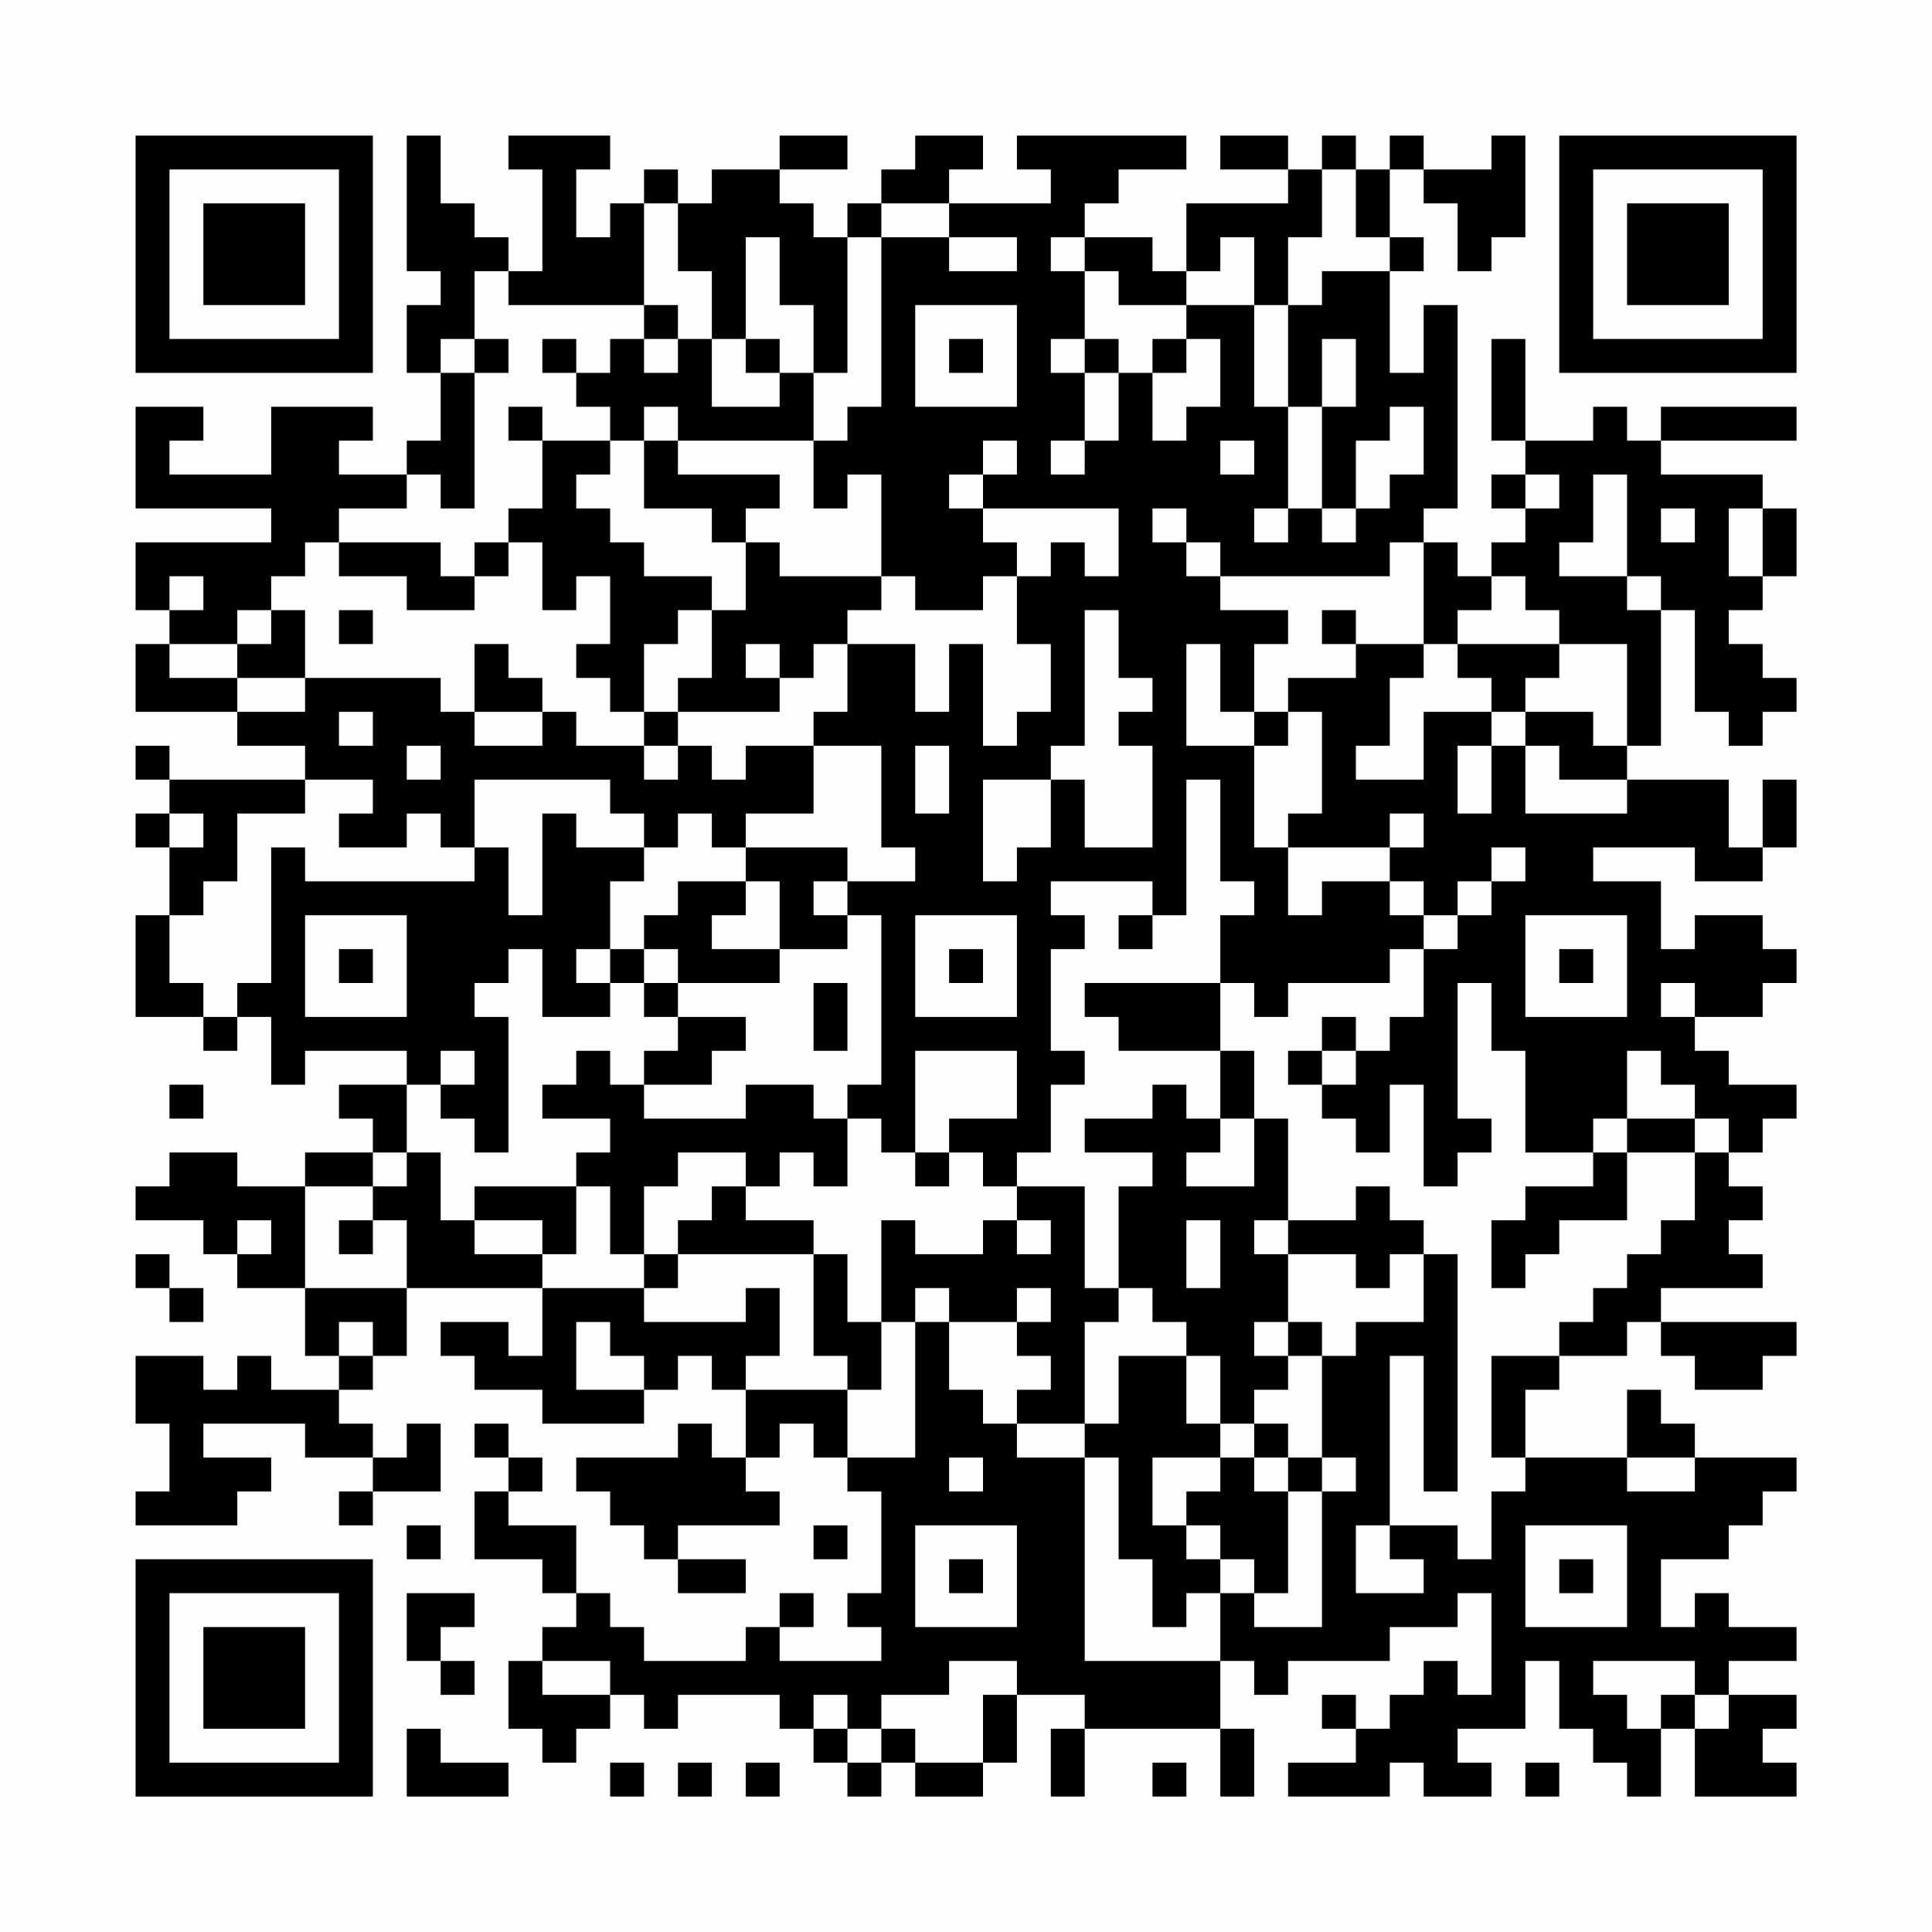 <?xml version="1.0" encoding="UTF-8"?>
<svg xmlns="http://www.w3.org/2000/svg" version="1.1" width="200" height="200" viewBox="0 0 200 200"><rect x="0" y="0" width="200" height="200" fill="#fefefe"/><g transform="scale(3.509)"><g transform="translate(4,4)"><path fill-rule="evenodd" d="M8 0L8 4L9 4L9 5L8 5L8 7L9 7L9 9L8 9L8 10L6 10L6 9L7 9L7 8L4 8L4 10L1 10L1 9L2 9L2 8L0 8L0 11L4 11L4 12L0 12L0 14L1 14L1 15L0 15L0 17L3 17L3 18L5 18L5 19L1 19L1 18L0 18L0 19L1 19L1 20L0 20L0 21L1 21L1 23L0 23L0 26L2 26L2 27L3 27L3 26L4 26L4 28L5 28L5 27L8 27L8 28L6 28L6 29L7 29L7 30L5 30L5 31L3 31L3 30L1 30L1 31L0 31L0 32L2 32L2 33L3 33L3 34L5 34L5 36L6 36L6 37L4 37L4 36L3 36L3 37L2 37L2 36L0 36L0 38L1 38L1 40L0 40L0 41L3 41L3 40L4 40L4 39L2 39L2 38L5 38L5 39L7 39L7 40L6 40L6 41L7 41L7 40L9 40L9 38L8 38L8 39L7 39L7 38L6 38L6 37L7 37L7 36L8 36L8 34L12 34L12 36L11 36L11 35L9 35L9 36L10 36L10 37L12 37L12 38L15 38L15 37L16 37L16 36L17 36L17 37L18 37L18 39L17 39L17 38L16 38L16 39L13 39L13 40L14 40L14 41L15 41L15 42L16 42L16 43L18 43L18 42L16 42L16 41L19 41L19 40L18 40L18 39L19 39L19 38L20 38L20 39L21 39L21 40L22 40L22 43L21 43L21 44L22 44L22 45L19 45L19 44L20 44L20 43L19 43L19 44L18 44L18 45L15 45L15 44L14 44L14 43L13 43L13 41L11 41L11 40L12 40L12 39L11 39L11 38L10 38L10 39L11 39L11 40L10 40L10 42L12 42L12 43L13 43L13 44L12 44L12 45L11 45L11 47L12 47L12 48L13 48L13 47L14 47L14 46L15 46L15 47L16 47L16 46L19 46L19 47L20 47L20 48L21 48L21 49L22 49L22 48L23 48L23 49L25 49L25 48L26 48L26 46L28 46L28 47L27 47L27 49L28 49L28 47L32 47L32 49L33 49L33 47L32 47L32 45L33 45L33 46L34 46L34 45L37 45L37 44L39 44L39 43L40 43L40 46L39 46L39 45L38 45L38 46L37 46L37 47L36 47L36 46L35 46L35 47L36 47L36 48L34 48L34 49L37 49L37 48L38 48L38 49L40 49L40 48L39 48L39 47L41 47L41 45L42 45L42 47L43 47L43 48L44 48L44 49L45 49L45 47L46 47L46 49L49 49L49 48L48 48L48 47L49 47L49 46L47 46L47 45L49 45L49 44L47 44L47 43L46 43L46 44L45 44L45 42L47 42L47 41L48 41L48 40L49 40L49 39L46 39L46 38L45 38L45 37L44 37L44 39L41 39L41 37L42 37L42 36L44 36L44 35L45 35L45 36L46 36L46 37L48 37L48 36L49 36L49 35L45 35L45 34L48 34L48 33L47 33L47 32L48 32L48 31L47 31L47 30L48 30L48 29L49 29L49 28L47 28L47 27L46 27L46 26L48 26L48 25L49 25L49 24L48 24L48 23L46 23L46 24L45 24L45 22L43 22L43 21L46 21L46 22L48 22L48 21L49 21L49 19L48 19L48 21L47 21L47 19L44 19L44 18L45 18L45 14L46 14L46 17L47 17L47 18L48 18L48 17L49 17L49 16L48 16L48 15L47 15L47 14L48 14L48 13L49 13L49 11L48 11L48 10L45 10L45 9L49 9L49 8L45 8L45 9L44 9L44 8L43 8L43 9L41 9L41 6L40 6L40 9L41 9L41 10L40 10L40 11L41 11L41 12L40 12L40 13L39 13L39 12L38 12L38 11L39 11L39 5L38 5L38 7L37 7L37 4L38 4L38 3L37 3L37 1L38 1L38 2L39 2L39 4L40 4L40 3L41 3L41 0L40 0L40 1L38 1L38 0L37 0L37 1L36 1L36 0L35 0L35 1L34 1L34 0L32 0L32 1L34 1L34 2L31 2L31 4L30 4L30 3L28 3L28 2L29 2L29 1L31 1L31 0L26 0L26 1L27 1L27 2L24 2L24 1L25 1L25 0L23 0L23 1L22 1L22 2L21 2L21 3L20 3L20 2L19 2L19 1L21 1L21 0L19 0L19 1L17 1L17 2L16 2L16 1L15 1L15 2L14 2L14 3L13 3L13 1L14 1L14 0L11 0L11 1L12 1L12 4L11 4L11 3L10 3L10 2L9 2L9 0ZM35 1L35 3L34 3L34 5L33 5L33 3L32 3L32 4L31 4L31 5L29 5L29 4L28 4L28 3L27 3L27 4L28 4L28 6L27 6L27 7L28 7L28 9L27 9L27 10L28 10L28 9L29 9L29 7L30 7L30 9L31 9L31 8L32 8L32 6L31 6L31 5L33 5L33 8L34 8L34 11L33 11L33 12L34 12L34 11L35 11L35 12L36 12L36 11L37 11L37 10L38 10L38 8L37 8L37 9L36 9L36 11L35 11L35 8L36 8L36 6L35 6L35 8L34 8L34 5L35 5L35 4L37 4L37 3L36 3L36 1ZM15 2L15 5L11 5L11 4L10 4L10 6L9 6L9 7L10 7L10 11L9 11L9 10L8 10L8 11L6 11L6 12L5 12L5 13L4 13L4 14L3 14L3 15L1 15L1 16L3 16L3 17L5 17L5 16L9 16L9 17L10 17L10 18L12 18L12 17L13 17L13 18L15 18L15 19L16 19L16 18L17 18L17 19L18 19L18 18L20 18L20 20L18 20L18 21L17 21L17 20L16 20L16 21L15 21L15 20L14 20L14 19L10 19L10 21L9 21L9 20L8 20L8 21L6 21L6 20L7 20L7 19L5 19L5 20L3 20L3 22L2 22L2 23L1 23L1 25L2 25L2 26L3 26L3 25L4 25L4 21L5 21L5 22L10 22L10 21L11 21L11 23L12 23L12 20L13 20L13 21L15 21L15 22L14 22L14 24L13 24L13 25L14 25L14 26L12 26L12 24L11 24L11 25L10 25L10 26L11 26L11 30L10 30L10 29L9 29L9 28L10 28L10 27L9 27L9 28L8 28L8 30L7 30L7 31L5 31L5 34L8 34L8 32L7 32L7 31L8 31L8 30L9 30L9 32L10 32L10 33L12 33L12 34L15 34L15 35L18 35L18 34L19 34L19 36L18 36L18 37L21 37L21 39L23 39L23 35L24 35L24 37L25 37L25 38L26 38L26 39L28 39L28 45L32 45L32 43L33 43L33 44L35 44L35 40L36 40L36 39L35 39L35 36L36 36L36 35L38 35L38 33L39 33L39 40L38 40L38 36L37 36L37 41L36 41L36 43L38 43L38 42L37 42L37 41L39 41L39 42L40 42L40 40L41 40L41 39L40 39L40 36L42 36L42 35L43 35L43 34L44 34L44 33L45 33L45 32L46 32L46 30L47 30L47 29L46 29L46 28L45 28L45 27L44 27L44 29L43 29L43 30L41 30L41 27L40 27L40 25L39 25L39 29L40 29L40 30L39 30L39 31L38 31L38 28L37 28L37 30L36 30L36 29L35 29L35 28L36 28L36 27L37 27L37 26L38 26L38 24L39 24L39 23L40 23L40 22L41 22L41 21L40 21L40 22L39 22L39 23L38 23L38 22L37 22L37 21L38 21L38 20L37 20L37 21L34 21L34 20L35 20L35 17L34 17L34 16L36 16L36 15L38 15L38 16L37 16L37 18L36 18L36 19L38 19L38 17L40 17L40 18L39 18L39 20L40 20L40 18L41 18L41 20L44 20L44 19L42 19L42 18L41 18L41 17L43 17L43 18L44 18L44 15L42 15L42 14L41 14L41 13L40 13L40 14L39 14L39 15L38 15L38 12L37 12L37 13L32 13L32 12L31 12L31 11L30 11L30 12L31 12L31 13L32 13L32 14L34 14L34 15L33 15L33 17L32 17L32 15L31 15L31 18L33 18L33 21L34 21L34 23L35 23L35 22L37 22L37 23L38 23L38 24L37 24L37 25L34 25L34 26L33 26L33 25L32 25L32 23L33 23L33 22L32 22L32 19L31 19L31 23L30 23L30 22L27 22L27 23L28 23L28 24L27 24L27 27L28 27L28 28L27 28L27 30L26 30L26 31L25 31L25 30L24 30L24 29L26 29L26 27L23 27L23 30L22 30L22 29L21 29L21 28L22 28L22 23L21 23L21 22L23 22L23 21L22 21L22 18L20 18L20 17L21 17L21 15L23 15L23 17L24 17L24 15L25 15L25 18L26 18L26 17L27 17L27 15L26 15L26 13L27 13L27 12L28 12L28 13L29 13L29 11L25 11L25 10L26 10L26 9L25 9L25 10L24 10L24 11L25 11L25 12L26 12L26 13L25 13L25 14L23 14L23 13L22 13L22 10L21 10L21 11L20 11L20 9L21 9L21 8L22 8L22 3L24 3L24 4L26 4L26 3L24 3L24 2L22 2L22 3L21 3L21 7L20 7L20 5L19 5L19 3L18 3L18 6L17 6L17 4L16 4L16 2ZM15 5L15 6L14 6L14 7L13 7L13 6L12 6L12 7L13 7L13 8L14 8L14 9L12 9L12 8L11 8L11 9L12 9L12 11L11 11L11 12L10 12L10 13L9 13L9 12L6 12L6 13L8 13L8 14L10 14L10 13L11 13L11 12L12 12L12 14L13 14L13 13L14 13L14 15L13 15L13 16L14 16L14 17L15 17L15 18L16 18L16 17L19 17L19 16L20 16L20 15L21 15L21 14L22 14L22 13L19 13L19 12L18 12L18 11L19 11L19 10L16 10L16 9L20 9L20 7L19 7L19 6L18 6L18 7L19 7L19 8L17 8L17 6L16 6L16 5ZM23 5L23 8L26 8L26 5ZM10 6L10 7L11 7L11 6ZM15 6L15 7L16 7L16 6ZM24 6L24 7L25 7L25 6ZM28 6L28 7L29 7L29 6ZM30 6L30 7L31 7L31 6ZM15 8L15 9L14 9L14 10L13 10L13 11L14 11L14 12L15 12L15 13L17 13L17 14L16 14L16 15L15 15L15 17L16 17L16 16L17 16L17 14L18 14L18 12L17 12L17 11L15 11L15 9L16 9L16 8ZM32 9L32 10L33 10L33 9ZM41 10L41 11L42 11L42 10ZM43 10L43 12L42 12L42 13L44 13L44 14L45 14L45 13L44 13L44 10ZM45 11L45 12L46 12L46 11ZM47 11L47 13L48 13L48 11ZM1 13L1 14L2 14L2 13ZM4 14L4 15L3 15L3 16L5 16L5 14ZM6 14L6 15L7 15L7 14ZM28 14L28 18L27 18L27 19L25 19L25 22L26 22L26 21L27 21L27 19L28 19L28 21L30 21L30 18L29 18L29 17L30 17L30 16L29 16L29 14ZM35 14L35 15L36 15L36 14ZM10 15L10 17L12 17L12 16L11 16L11 15ZM18 15L18 16L19 16L19 15ZM39 15L39 16L40 16L40 17L41 17L41 16L42 16L42 15ZM6 17L6 18L7 18L7 17ZM33 17L33 18L34 18L34 17ZM8 18L8 19L9 19L9 18ZM23 18L23 20L24 20L24 18ZM1 20L1 21L2 21L2 20ZM18 21L18 22L16 22L16 23L15 23L15 24L14 24L14 25L15 25L15 26L16 26L16 27L15 27L15 28L14 28L14 27L13 27L13 28L12 28L12 29L14 29L14 30L13 30L13 31L10 31L10 32L12 32L12 33L13 33L13 31L14 31L14 33L15 33L15 34L16 34L16 33L20 33L20 36L21 36L21 37L22 37L22 35L23 35L23 34L24 34L24 35L26 35L26 36L27 36L27 37L26 37L26 38L28 38L28 39L29 39L29 42L30 42L30 44L31 44L31 43L32 43L32 42L33 42L33 43L34 43L34 40L35 40L35 39L34 39L34 38L33 38L33 37L34 37L34 36L35 36L35 35L34 35L34 33L36 33L36 34L37 34L37 33L38 33L38 32L37 32L37 31L36 31L36 32L34 32L34 29L33 29L33 27L32 27L32 25L28 25L28 26L29 26L29 27L32 27L32 29L31 29L31 28L30 28L30 29L28 29L28 30L30 30L30 31L29 31L29 34L28 34L28 31L26 31L26 32L25 32L25 33L23 33L23 32L22 32L22 35L21 35L21 33L20 33L20 32L18 32L18 31L19 31L19 30L20 30L20 31L21 31L21 29L20 29L20 28L18 28L18 29L15 29L15 28L17 28L17 27L18 27L18 26L16 26L16 25L19 25L19 24L21 24L21 23L20 23L20 22L21 22L21 21ZM18 22L18 23L17 23L17 24L19 24L19 22ZM5 23L5 26L8 26L8 23ZM23 23L23 26L26 26L26 23ZM29 23L29 24L30 24L30 23ZM41 23L41 26L44 26L44 23ZM6 24L6 25L7 25L7 24ZM15 24L15 25L16 25L16 24ZM24 24L24 25L25 25L25 24ZM42 24L42 25L43 25L43 24ZM20 25L20 27L21 27L21 25ZM45 25L45 26L46 26L46 25ZM35 26L35 27L34 27L34 28L35 28L35 27L36 27L36 26ZM1 28L1 29L2 29L2 28ZM32 29L32 30L31 30L31 31L33 31L33 29ZM44 29L44 30L43 30L43 31L41 31L41 32L40 32L40 34L41 34L41 33L42 33L42 32L44 32L44 30L46 30L46 29ZM16 30L16 31L15 31L15 33L16 33L16 32L17 32L17 31L18 31L18 30ZM23 30L23 31L24 31L24 30ZM3 32L3 33L4 33L4 32ZM6 32L6 33L7 33L7 32ZM26 32L26 33L27 33L27 32ZM31 32L31 34L32 34L32 32ZM33 32L33 33L34 33L34 32ZM0 33L0 34L1 34L1 35L2 35L2 34L1 34L1 33ZM26 34L26 35L27 35L27 34ZM29 34L29 35L28 35L28 38L29 38L29 36L31 36L31 38L32 38L32 39L30 39L30 41L31 41L31 42L32 42L32 41L31 41L31 40L32 40L32 39L33 39L33 40L34 40L34 39L33 39L33 38L32 38L32 36L31 36L31 35L30 35L30 34ZM6 35L6 36L7 36L7 35ZM13 35L13 37L15 37L15 36L14 36L14 35ZM33 35L33 36L34 36L34 35ZM24 39L24 40L25 40L25 39ZM44 39L44 40L46 40L46 39ZM8 41L8 42L9 42L9 41ZM20 41L20 42L21 42L21 41ZM23 41L23 44L26 44L26 41ZM41 41L41 44L44 44L44 41ZM24 42L24 43L25 43L25 42ZM42 42L42 43L43 43L43 42ZM8 43L8 45L9 45L9 46L10 46L10 45L9 45L9 44L10 44L10 43ZM12 45L12 46L14 46L14 45ZM24 45L24 46L22 46L22 47L21 47L21 46L20 46L20 47L21 47L21 48L22 48L22 47L23 47L23 48L25 48L25 46L26 46L26 45ZM43 45L43 46L44 46L44 47L45 47L45 46L46 46L46 47L47 47L47 46L46 46L46 45ZM8 47L8 49L11 49L11 48L9 48L9 47ZM14 48L14 49L15 49L15 48ZM16 48L16 49L17 49L17 48ZM18 48L18 49L19 49L19 48ZM30 48L30 49L31 49L31 48ZM41 48L41 49L42 49L42 48ZM0 0L0 7L7 7L7 0ZM1 1L1 6L6 6L6 1ZM2 2L2 5L5 5L5 2ZM42 0L42 7L49 7L49 0ZM43 1L43 6L48 6L48 1ZM44 2L44 5L47 5L47 2ZM0 42L0 49L7 49L7 42ZM1 43L1 48L6 48L6 43ZM2 44L2 47L5 47L5 44Z" fill="#000000"/></g></g></svg>
